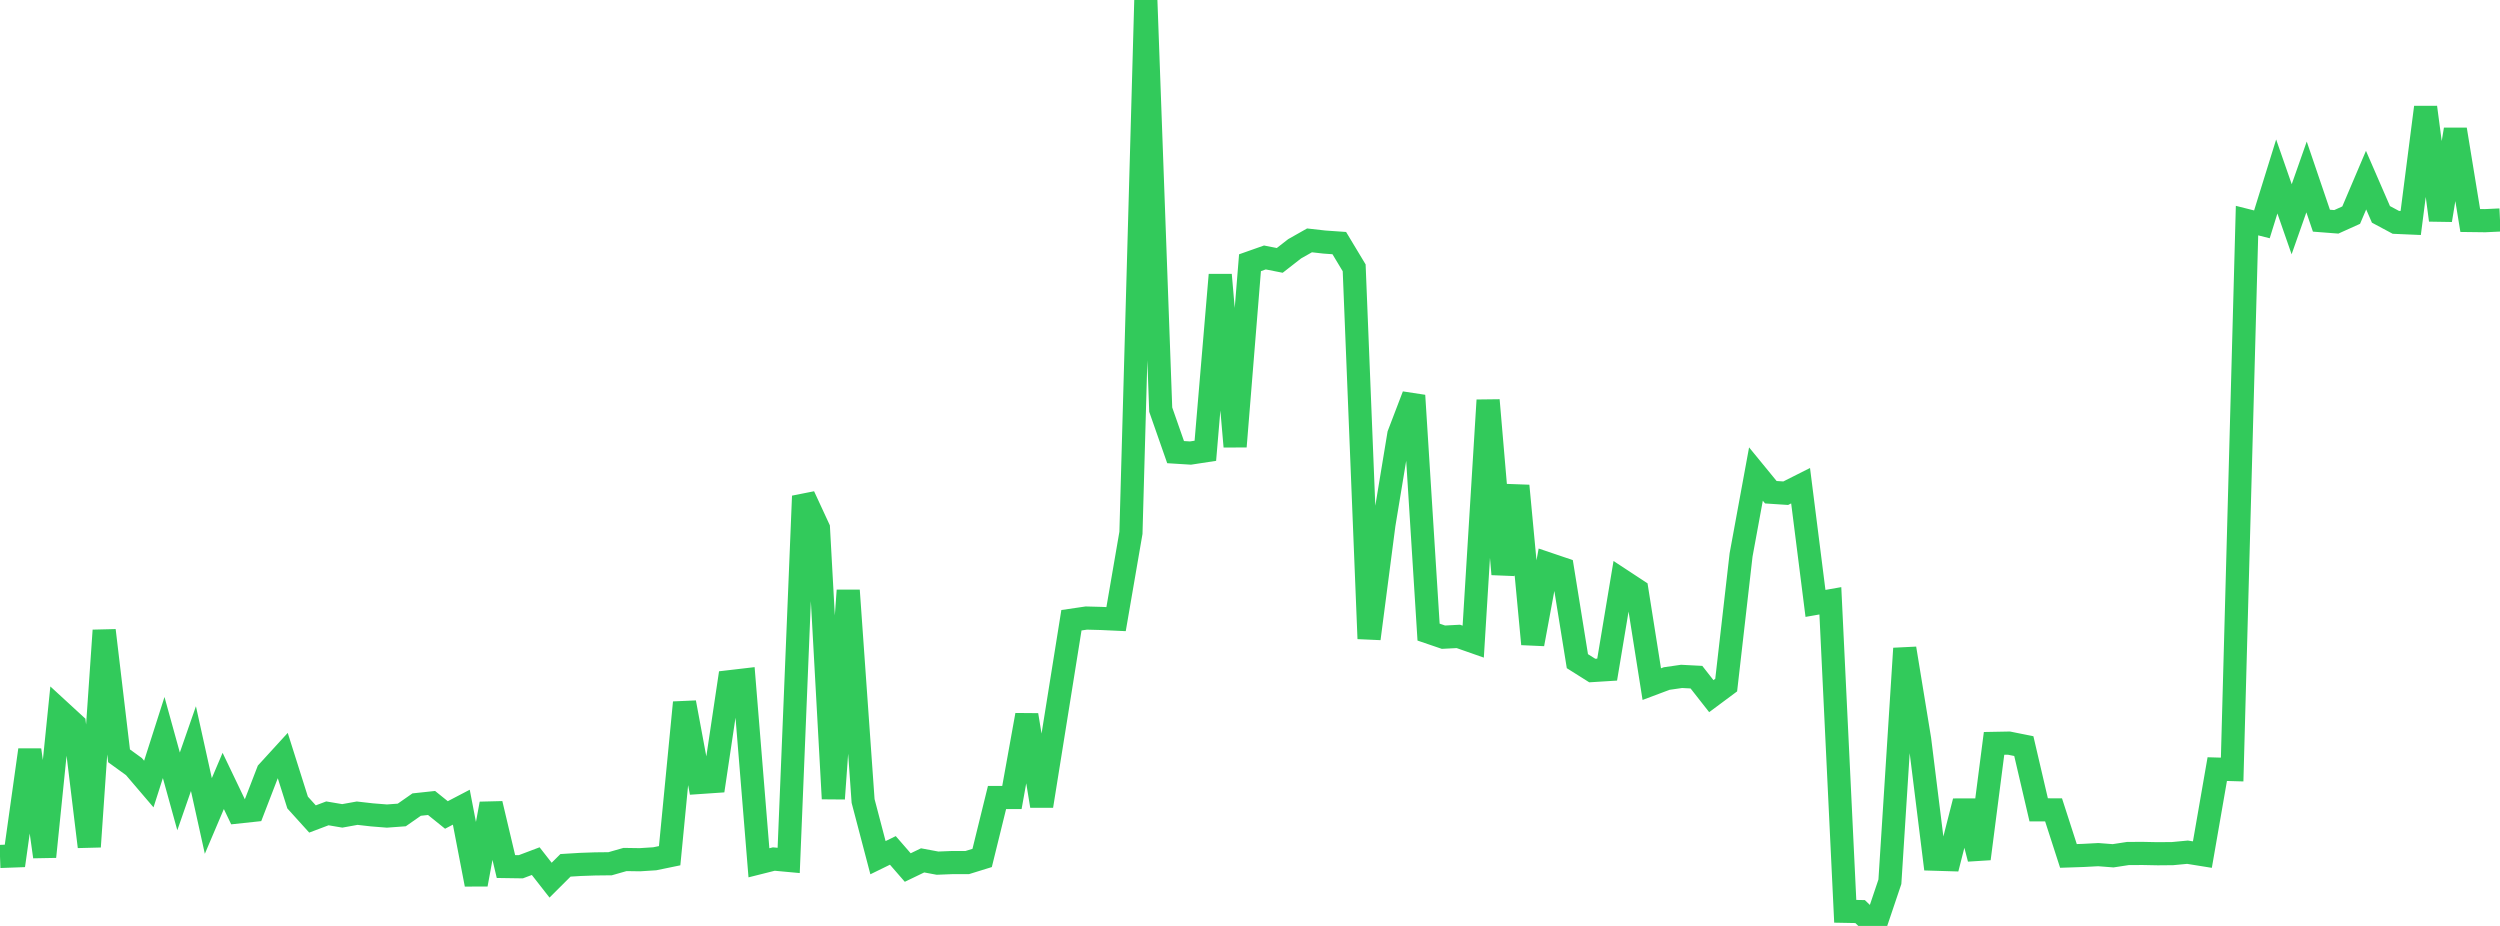 <?xml version="1.0" standalone="no"?>
<!DOCTYPE svg PUBLIC "-//W3C//DTD SVG 1.1//EN" "http://www.w3.org/Graphics/SVG/1.1/DTD/svg11.dtd">

<svg width="135" height="50" viewBox="0 0 135 50" preserveAspectRatio="none" 
  xmlns="http://www.w3.org/2000/svg"
  xmlns:xlink="http://www.w3.org/1999/xlink">


<polyline points="0.0, 46.248 0.804, 46.219 1.607, 40.498 2.411, 46.263 3.214, 38.373 4.018, 39.112 4.821, 45.722 5.625, 34.043 6.429, 40.815 7.232, 41.396 8.036, 42.338 8.839, 39.826 9.643, 42.735 10.446, 40.426 11.25, 44.063 12.054, 42.17 12.857, 43.846 13.661, 43.76 14.464, 41.677 15.268, 40.797 16.071, 43.336 16.875, 44.225 17.679, 43.921 18.482, 44.057 19.286, 43.912 20.089, 44.003 20.893, 44.067 21.696, 44.008 22.5, 43.447 23.304, 43.361 24.107, 44.008 24.911, 43.588 25.714, 47.758 26.518, 43.402 27.321, 46.793 28.125, 46.805 28.929, 46.501 29.732, 47.529 30.536, 46.728 31.339, 46.679 32.143, 46.651 32.946, 46.642 33.75, 46.413 34.554, 46.425 35.357, 46.374 36.161, 46.208 36.964, 37.936 37.768, 42.254 38.571, 42.199 39.375, 36.815 40.179, 36.721 40.982, 46.591 41.786, 46.389 42.589, 46.463 43.393, 26.79 44.196, 28.525 45.0, 43.129 45.804, 31.882 46.607, 43.253 47.411, 46.315 48.214, 45.922 49.018, 46.847 49.821, 46.46 50.625, 46.61 51.429, 46.578 52.232, 46.578 53.036, 46.329 53.839, 43.066 54.643, 43.066 55.446, 38.611 56.25, 43.521 57.054, 38.508 57.857, 33.493 58.661, 33.375 59.464, 33.396 60.268, 33.433 61.071, 28.773 61.875, 0.0 62.679, 22.12 63.482, 24.415 64.286, 24.465 65.089, 24.342 65.893, 14.842 66.696, 24.113 67.5, 14.187 68.304, 13.903 69.107, 14.061 69.911, 13.434 70.714, 12.98 71.518, 13.071 72.321, 13.127 73.125, 14.463 73.929, 34.488 74.732, 28.325 75.536, 23.459 76.339, 21.358 77.143, 34.134 77.946, 34.408 78.75, 34.366 79.554, 34.648 80.357, 21.611 81.161, 31.005 81.964, 26.233 82.768, 34.78 83.571, 30.444 84.375, 30.716 85.179, 35.703 85.982, 36.209 86.786, 36.159 87.589, 31.343 88.393, 31.871 89.196, 36.943 90.0, 36.641 90.804, 36.525 91.607, 36.567 92.411, 37.592 93.214, 36.995 94.018, 29.967 94.821, 25.598 95.625, 26.58 96.429, 26.633 97.232, 26.228 98.036, 32.584 98.839, 32.443 99.643, 49.21 100.446, 49.225 101.25, 50.0 102.054, 47.615 102.857, 35.017 103.661, 39.93 104.464, 46.396 105.268, 46.42 106.071, 43.27 106.875, 46.372 107.679, 40.143 108.482, 40.128 109.286, 40.29 110.089, 43.731 110.893, 43.734 111.696, 46.22 112.5, 46.193 113.304, 46.15 114.107, 46.212 114.911, 46.089 115.714, 46.086 116.518, 46.102 117.321, 46.095 118.125, 46.019 118.929, 46.148 119.732, 41.532 120.536, 41.555 121.339, 11.912 122.143, 12.115 122.946, 9.53 123.75, 11.84 124.554, 9.555 125.357, 11.917 126.161, 11.979 126.964, 11.617 127.768, 9.727 128.571, 11.576 129.375, 12.006 130.179, 12.041 130.982, 5.793 131.786, 11.887 132.589, 6.991 133.393, 11.907 134.196, 11.917 135.0, 11.879" fill="none" stroke="#32ca5b" stroke-width="1.25"/>

</svg>